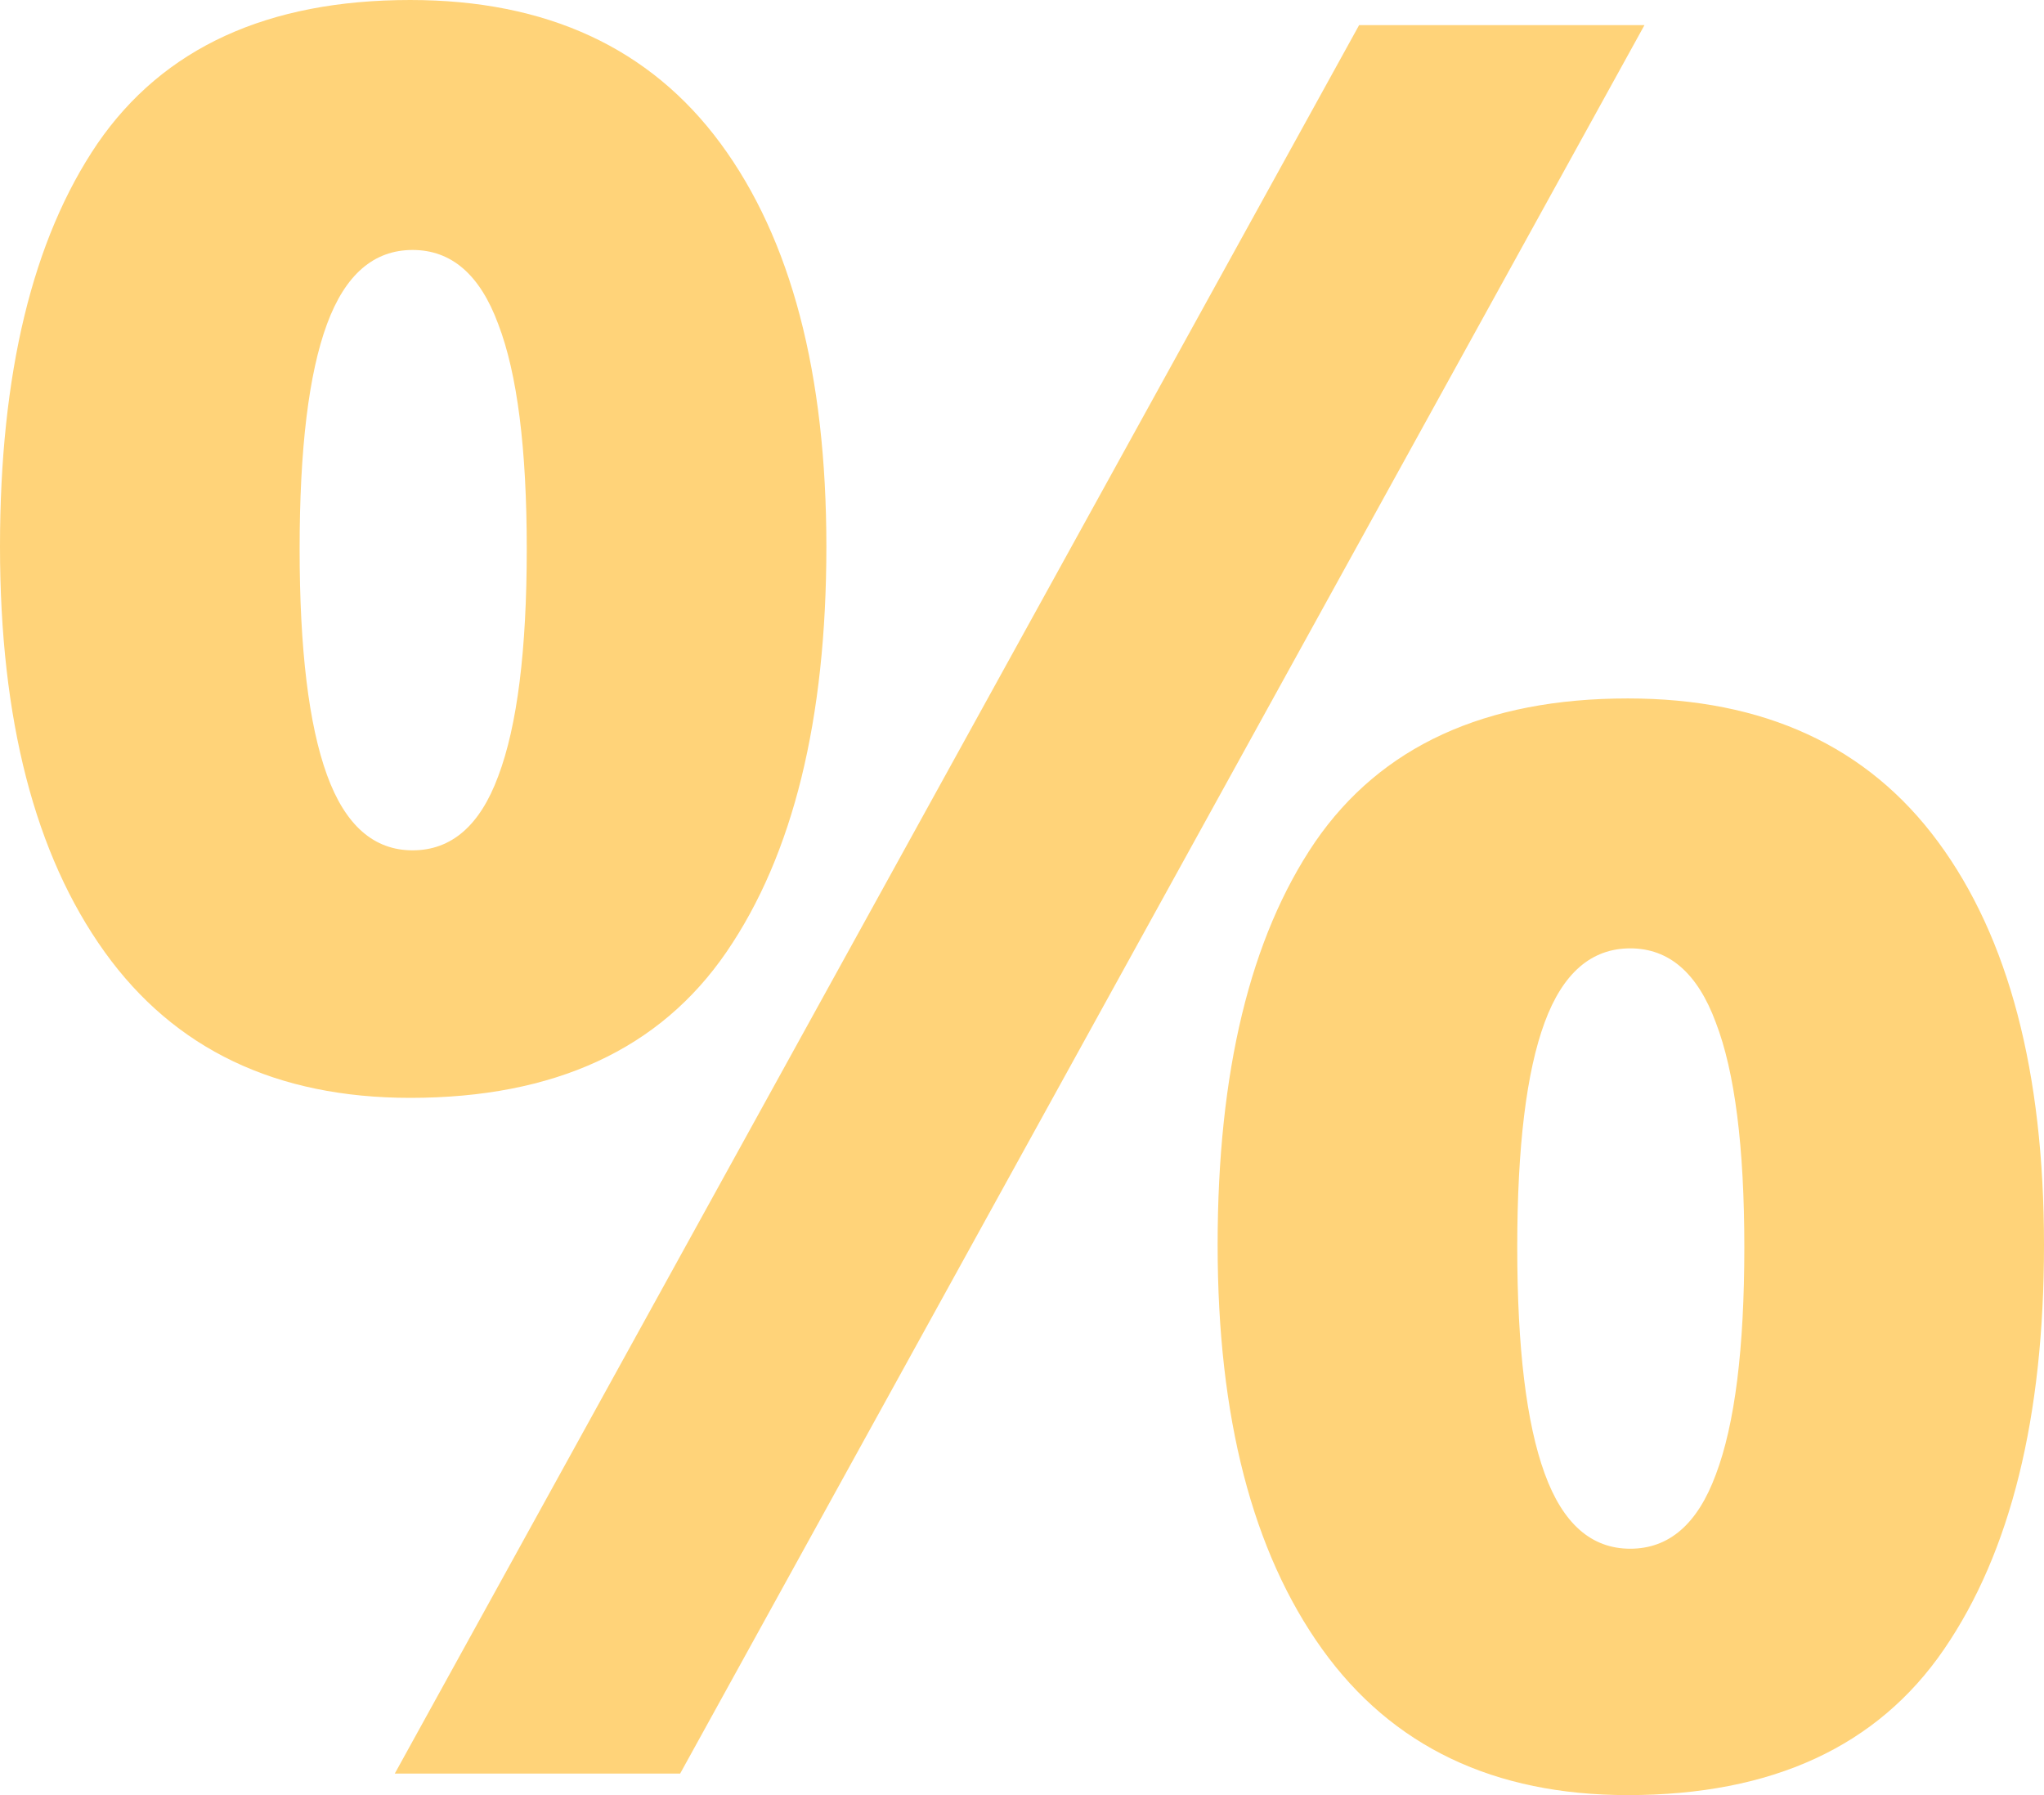 <svg width="41" height="36" viewBox="0 0 41 36" fill="none" xmlns="http://www.w3.org/2000/svg">
<path d="M8.229 0C10.963 0 13.039 0.959 14.454 2.878C15.869 4.797 16.576 7.491 16.576 10.961C16.576 14.43 15.909 17.141 14.573 19.091C13.237 21.042 11.123 22.017 8.229 22.017C5.541 22.017 3.498 21.042 2.099 19.091C0.7 17.141 0 14.43 0 10.961C0 7.491 0.652 4.797 1.956 2.878C3.276 0.959 5.366 0 8.229 0ZM8.276 5.013C7.497 5.013 6.925 5.508 6.559 6.5C6.193 7.491 6.01 8.994 6.01 11.009C6.01 13.023 6.193 14.534 6.559 15.542C6.925 16.549 7.497 17.053 8.276 17.053C9.055 17.053 9.628 16.557 9.994 15.566C10.375 14.558 10.566 13.039 10.566 11.009C10.566 8.994 10.375 7.491 9.994 6.5C9.628 5.508 9.055 5.013 8.276 5.013ZM32.986 0.504L13.643 35.568H7.919L27.262 0.504H32.986ZM32.652 14.007C35.387 14.007 37.462 14.966 38.877 16.885C40.292 18.803 41 21.498 41 24.967C41 28.421 40.332 31.123 38.996 33.074C37.661 35.025 35.546 36 32.652 36C29.965 36 27.922 35.025 26.522 33.074C25.123 31.123 24.424 28.421 24.424 24.967C24.424 21.498 25.075 18.803 26.379 16.885C27.699 14.966 29.79 14.007 32.652 14.007ZM32.7 19.019C31.921 19.019 31.348 19.515 30.983 20.506C30.617 21.498 30.434 23.001 30.434 25.015C30.434 27.03 30.617 28.541 30.983 29.548C31.348 30.556 31.921 31.059 32.7 31.059C33.479 31.059 34.051 30.564 34.417 29.572C34.799 28.565 34.989 27.046 34.989 25.015C34.989 23.001 34.799 21.498 34.417 20.506C34.051 19.515 33.479 19.019 32.7 19.019Z" fill="#FFD379"/>
</svg>
